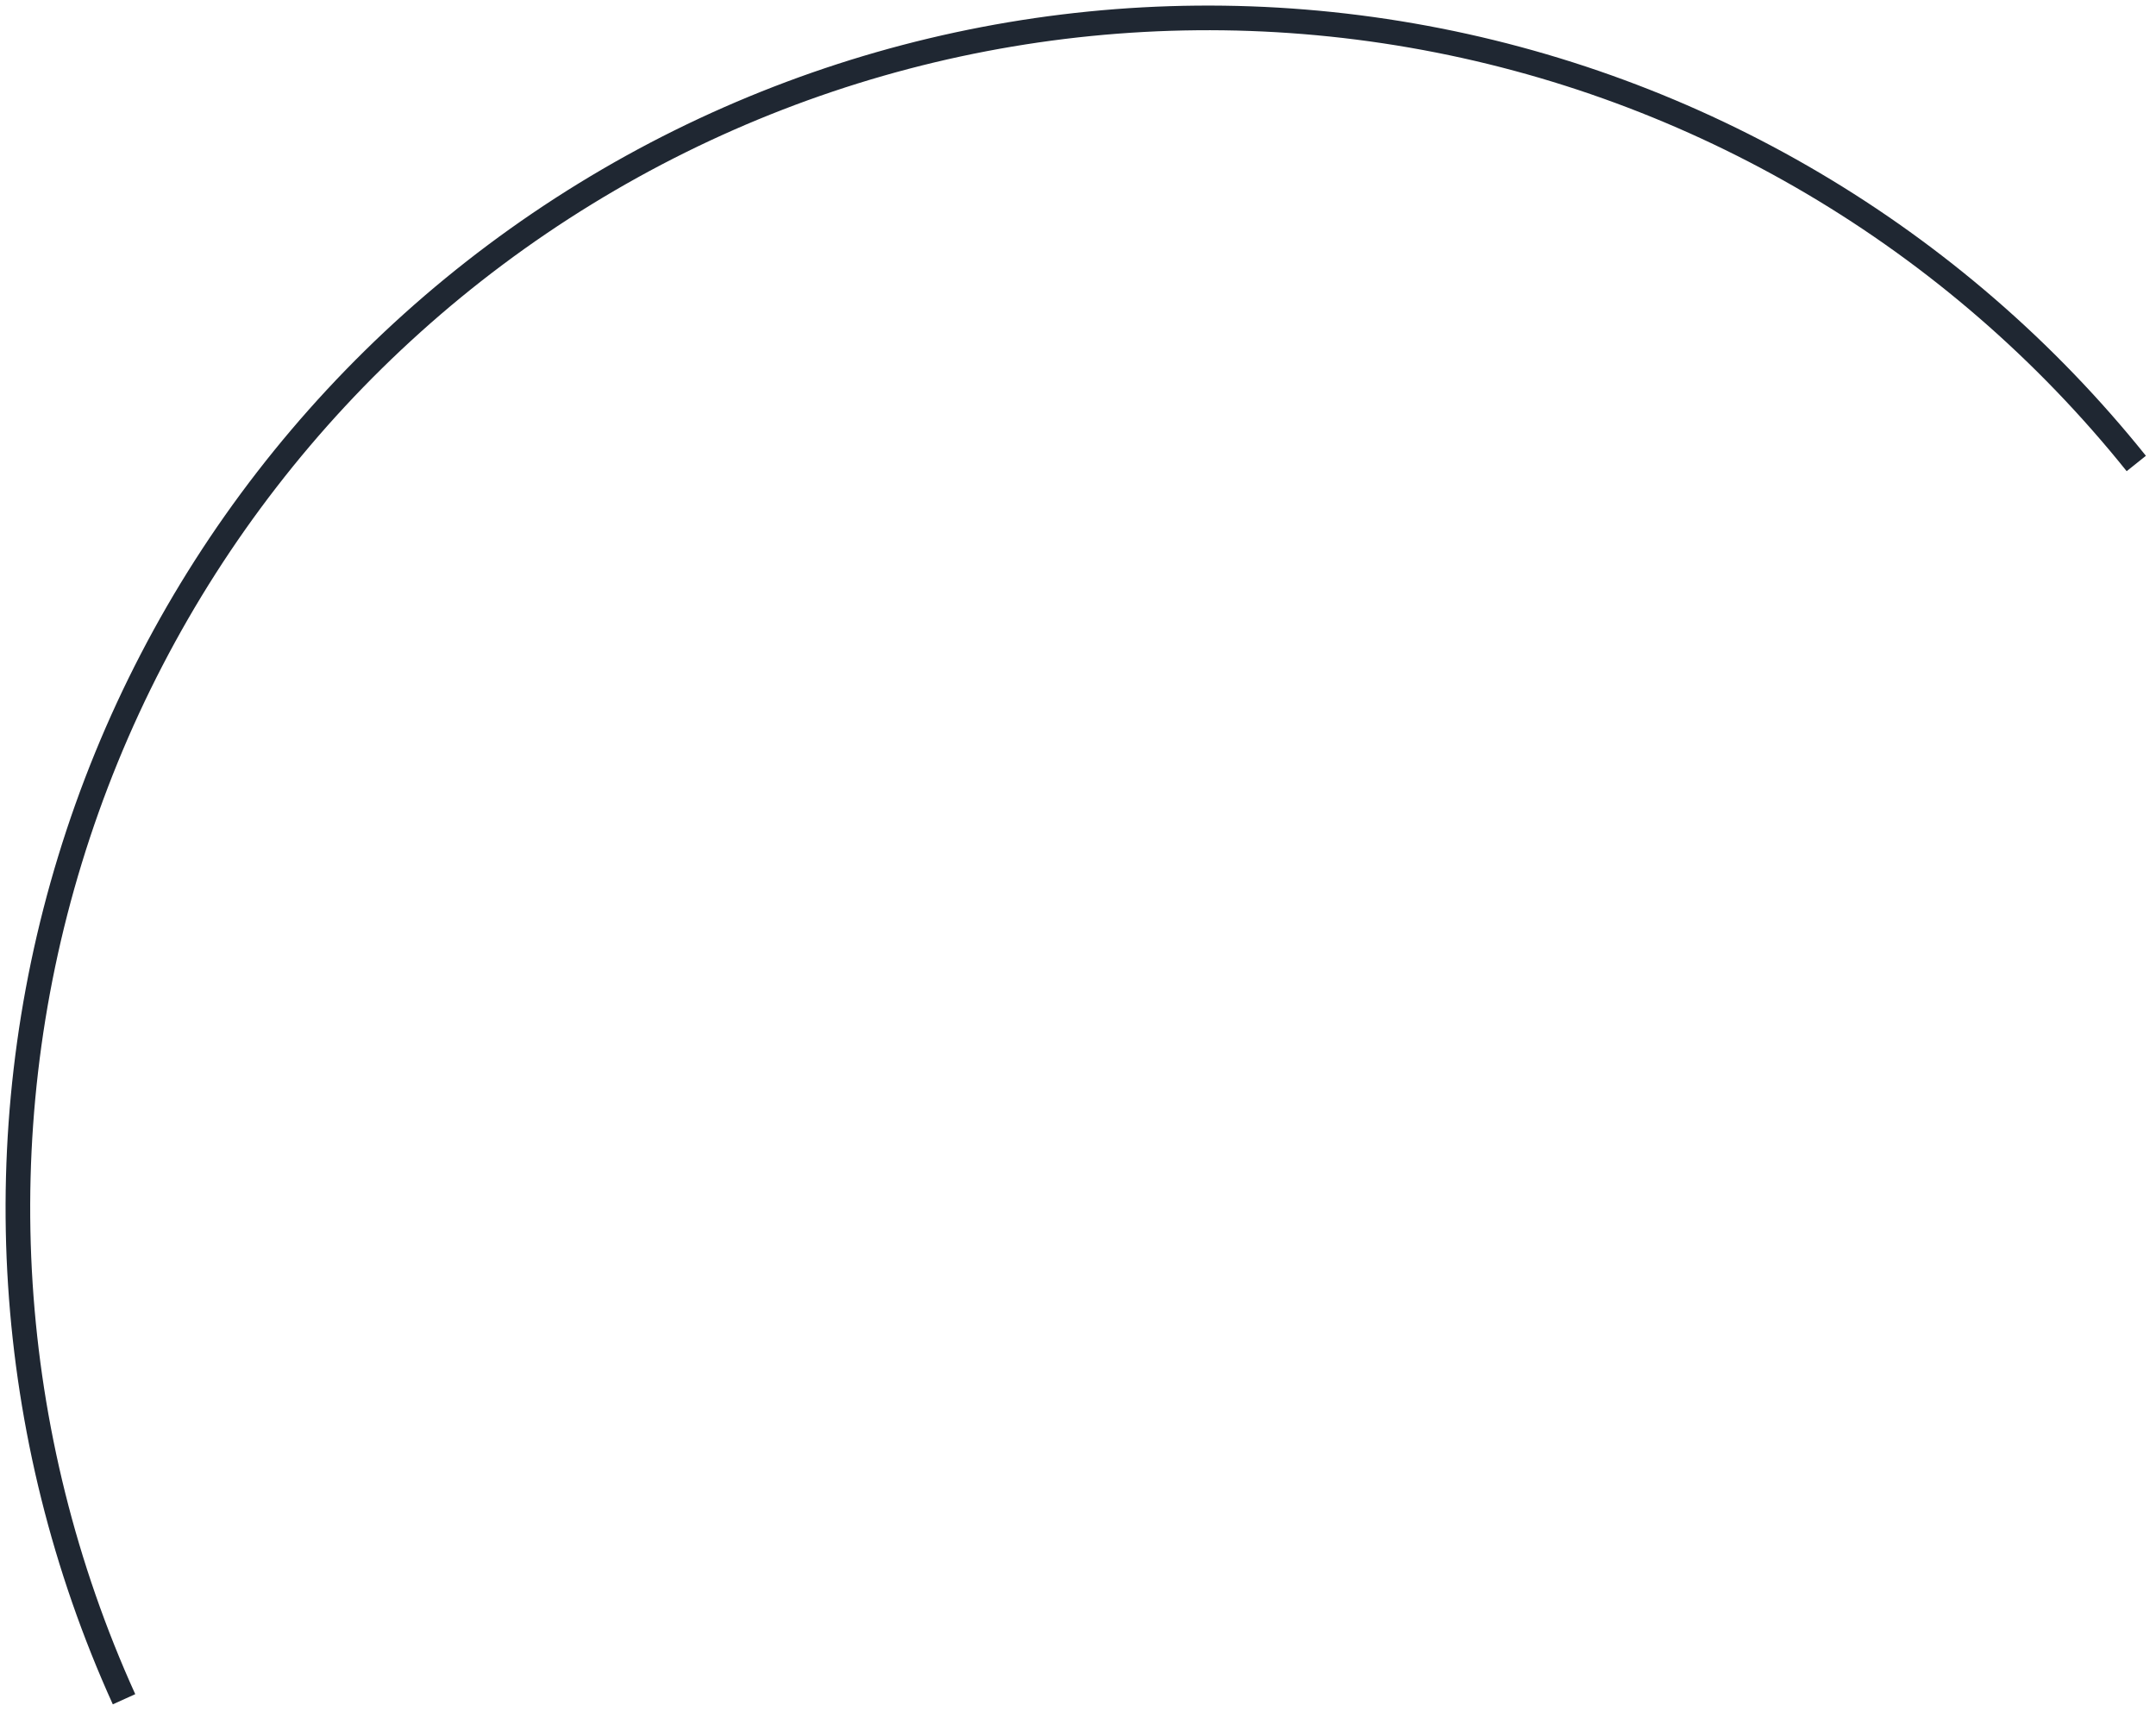 <svg width="118" height="94" viewBox="0 0 118 94" fill="none" xmlns="http://www.w3.org/2000/svg">
<path d="M6.174 93.274C-0.443 78.674 -1.504 62.161 3.192 46.835C7.887 31.508 18.015 18.423 31.674 10.034C45.334 1.646 61.586 -1.468 77.378 1.278C93.171 4.023 107.419 12.438 117.447 24.944L116.395 25.787C106.573 13.537 92.617 5.294 77.148 2.606C61.678 -0.083 45.76 2.967 32.38 11.183C19 19.399 9.079 32.217 4.48 47.23C-0.119 62.242 0.92 78.417 7.402 92.718L6.174 93.274Z" fill="#1F2732"/>
</svg>
